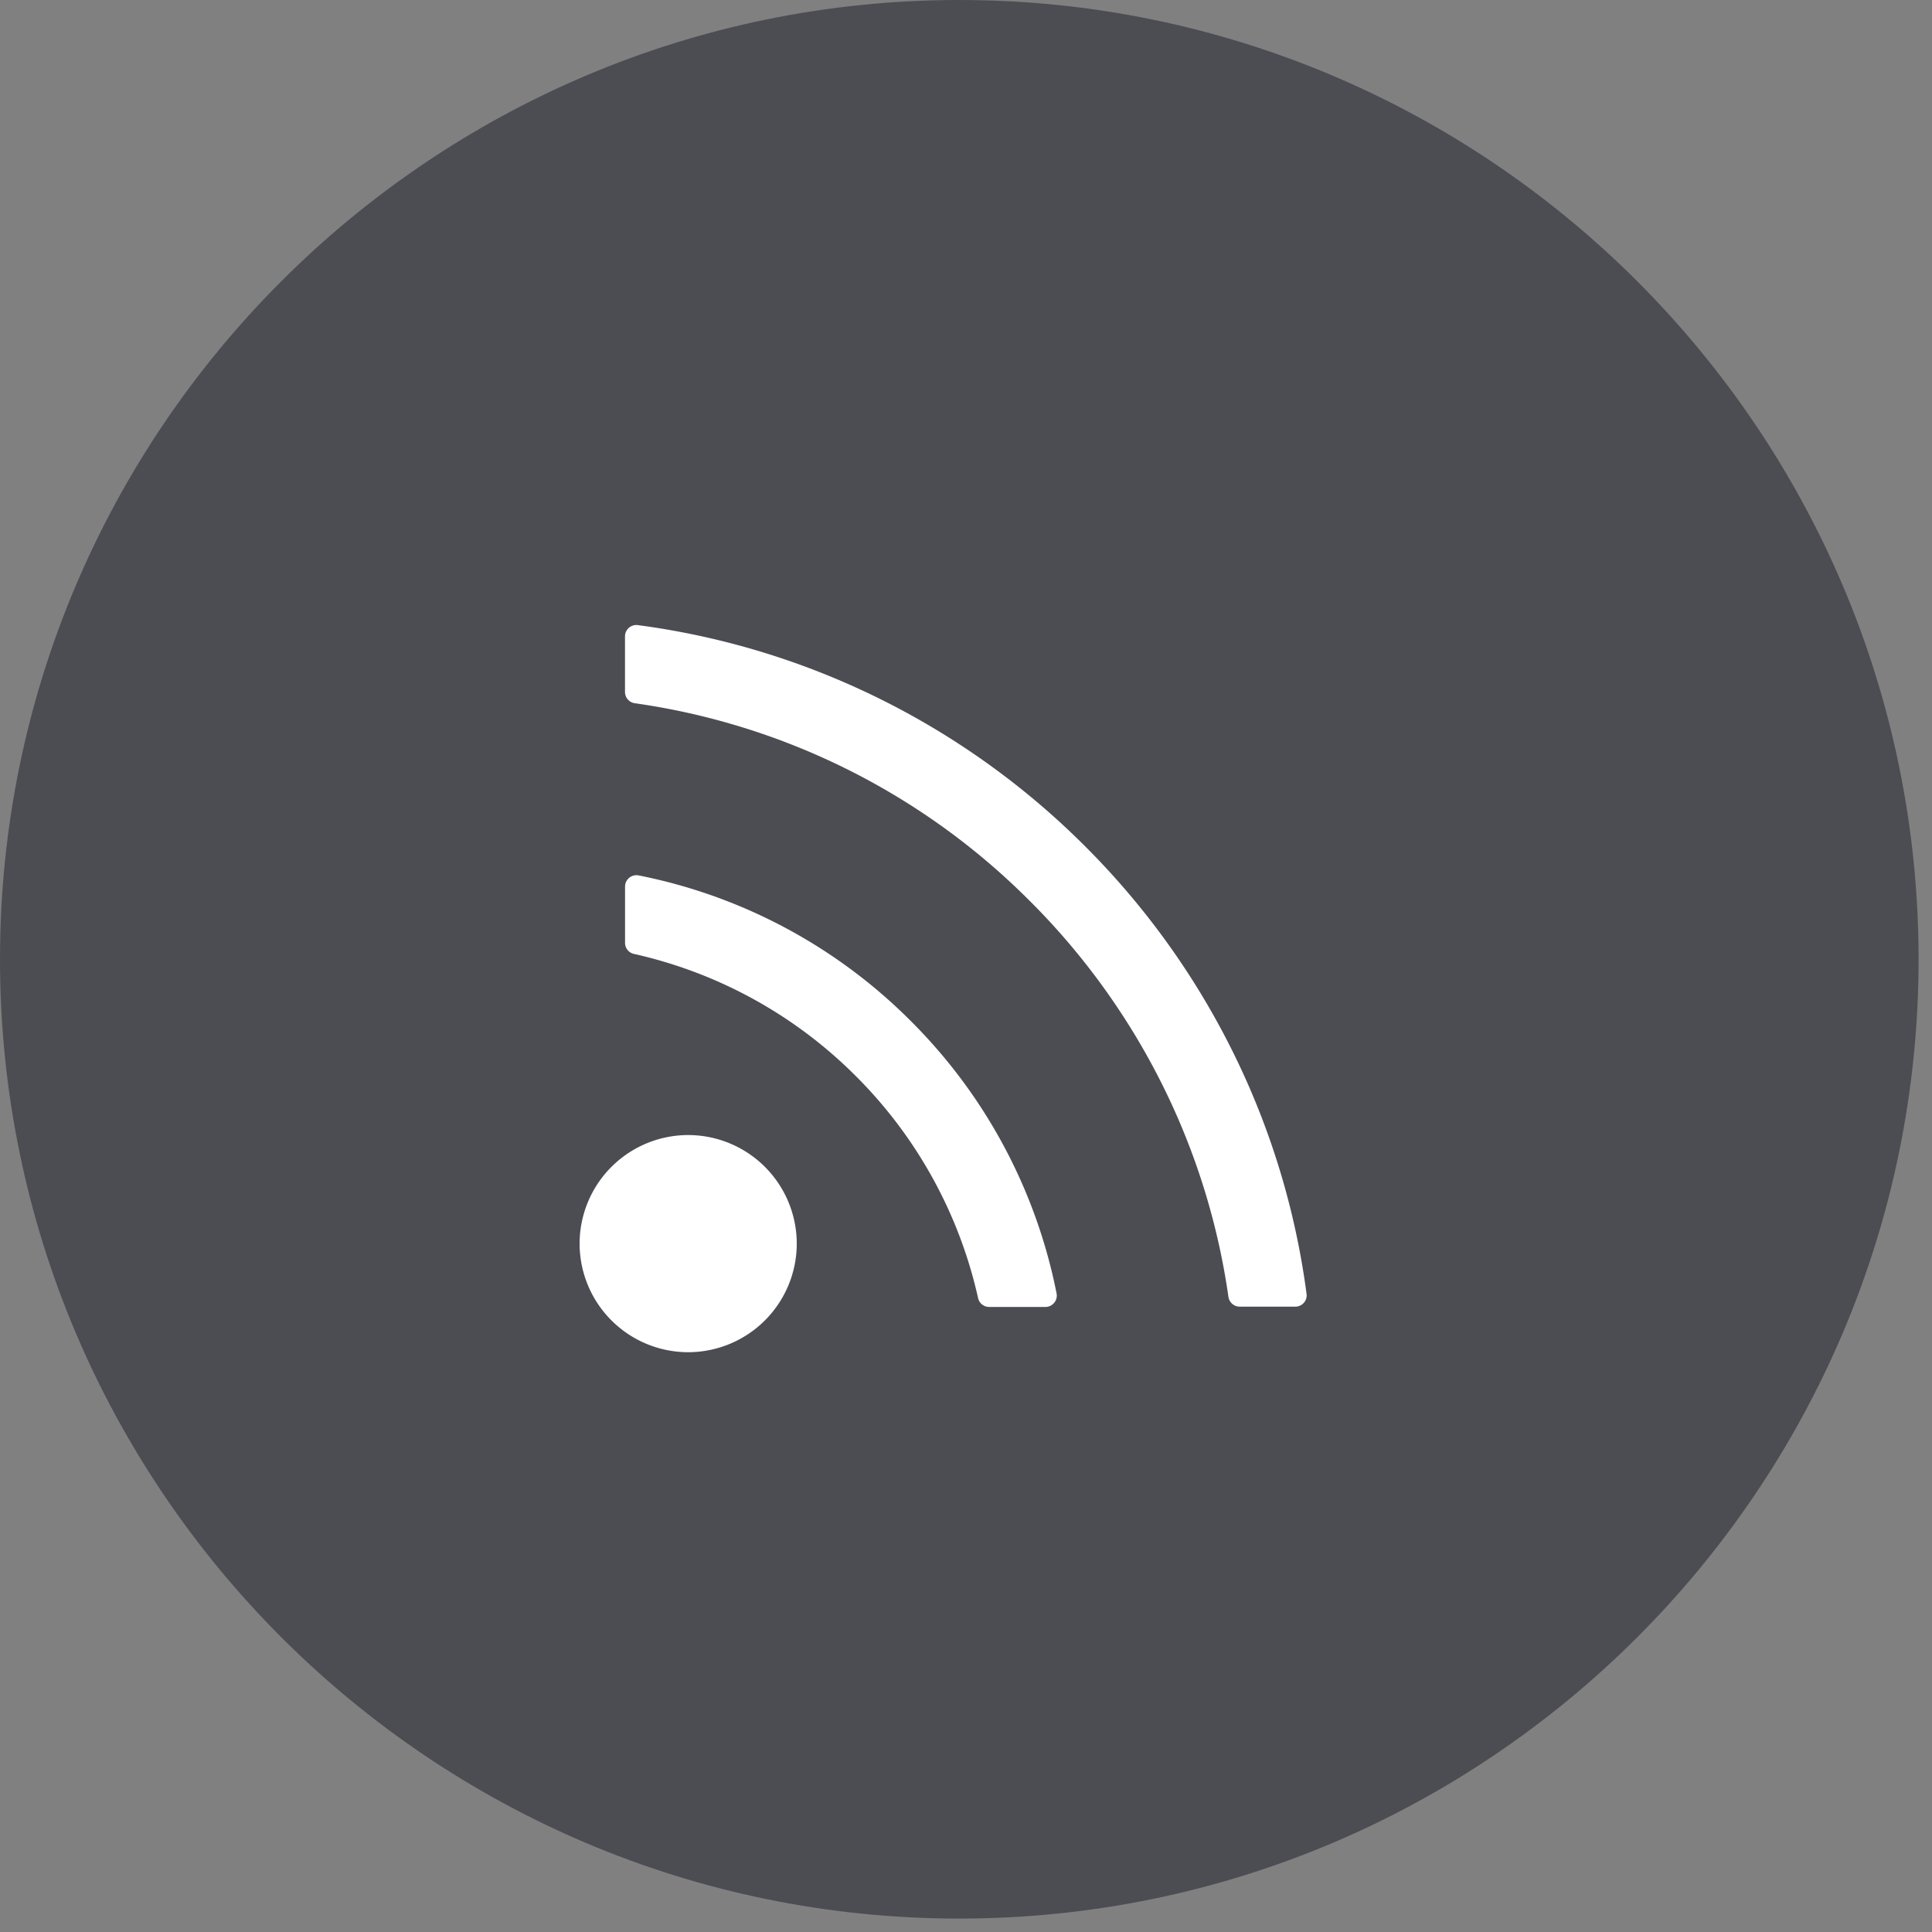 <svg xmlns="http://www.w3.org/2000/svg" width="40" height="40" viewBox="0 0 40 40"><rect x="0" y="0" width="40" height="40" fill="#808080" stroke="none"/><g><g><g><path fill="#4c4c53" d="M19.86 0C8.91 0 0 8.91 0 19.86c0 10.951 8.91 19.862 19.86 19.862 10.951 0 19.862-8.91 19.862-19.861S30.812 0 19.86 0z"/></g><g><g><path fill="#fff" d="M14.248 23.5A2.25 2.25 0 0 0 12 25.748a2.25 2.25 0 0 0 2.248 2.248 2.25 2.25 0 0 0 2.248-2.248 2.25 2.25 0 0 0-2.248-2.248z"/></g><g><path fill="#fff" d="M21.825 26.973a.232.232 0 0 1-.182.086H20.48a.234.234 0 0 1-.23-.185 9.38 9.38 0 0 0-2.53-4.594 9.383 9.383 0 0 0-4.594-2.53.234.234 0 0 1-.185-.23v-1.164a.236.236 0 0 1 .284-.231 10.963 10.963 0 0 1 5.65 3.032 10.966 10.966 0 0 1 3 5.62.234.234 0 0 1-.049.196z"/></g><g><path fill="#fff" d="M26.995 26.973a.235.235 0 0 1-.178.08h-1.15a.237.237 0 0 1-.234-.206 14.393 14.393 0 0 0-1.44-4.53 14.53 14.53 0 0 0-2.753-3.744 14.392 14.392 0 0 0-8.095-4.013.235.235 0 0 1-.205-.232v-1.152a.235.235 0 0 1 .265-.234c1.783.236 3.5.766 5.106 1.574a16.14 16.14 0 0 1 4.223 3.074 16.13 16.13 0 0 1 2.985 4.176 15.985 15.985 0 0 1 1.532 5.023.23.23 0 0 1-.056.184z"/></g></g></g></g></svg>